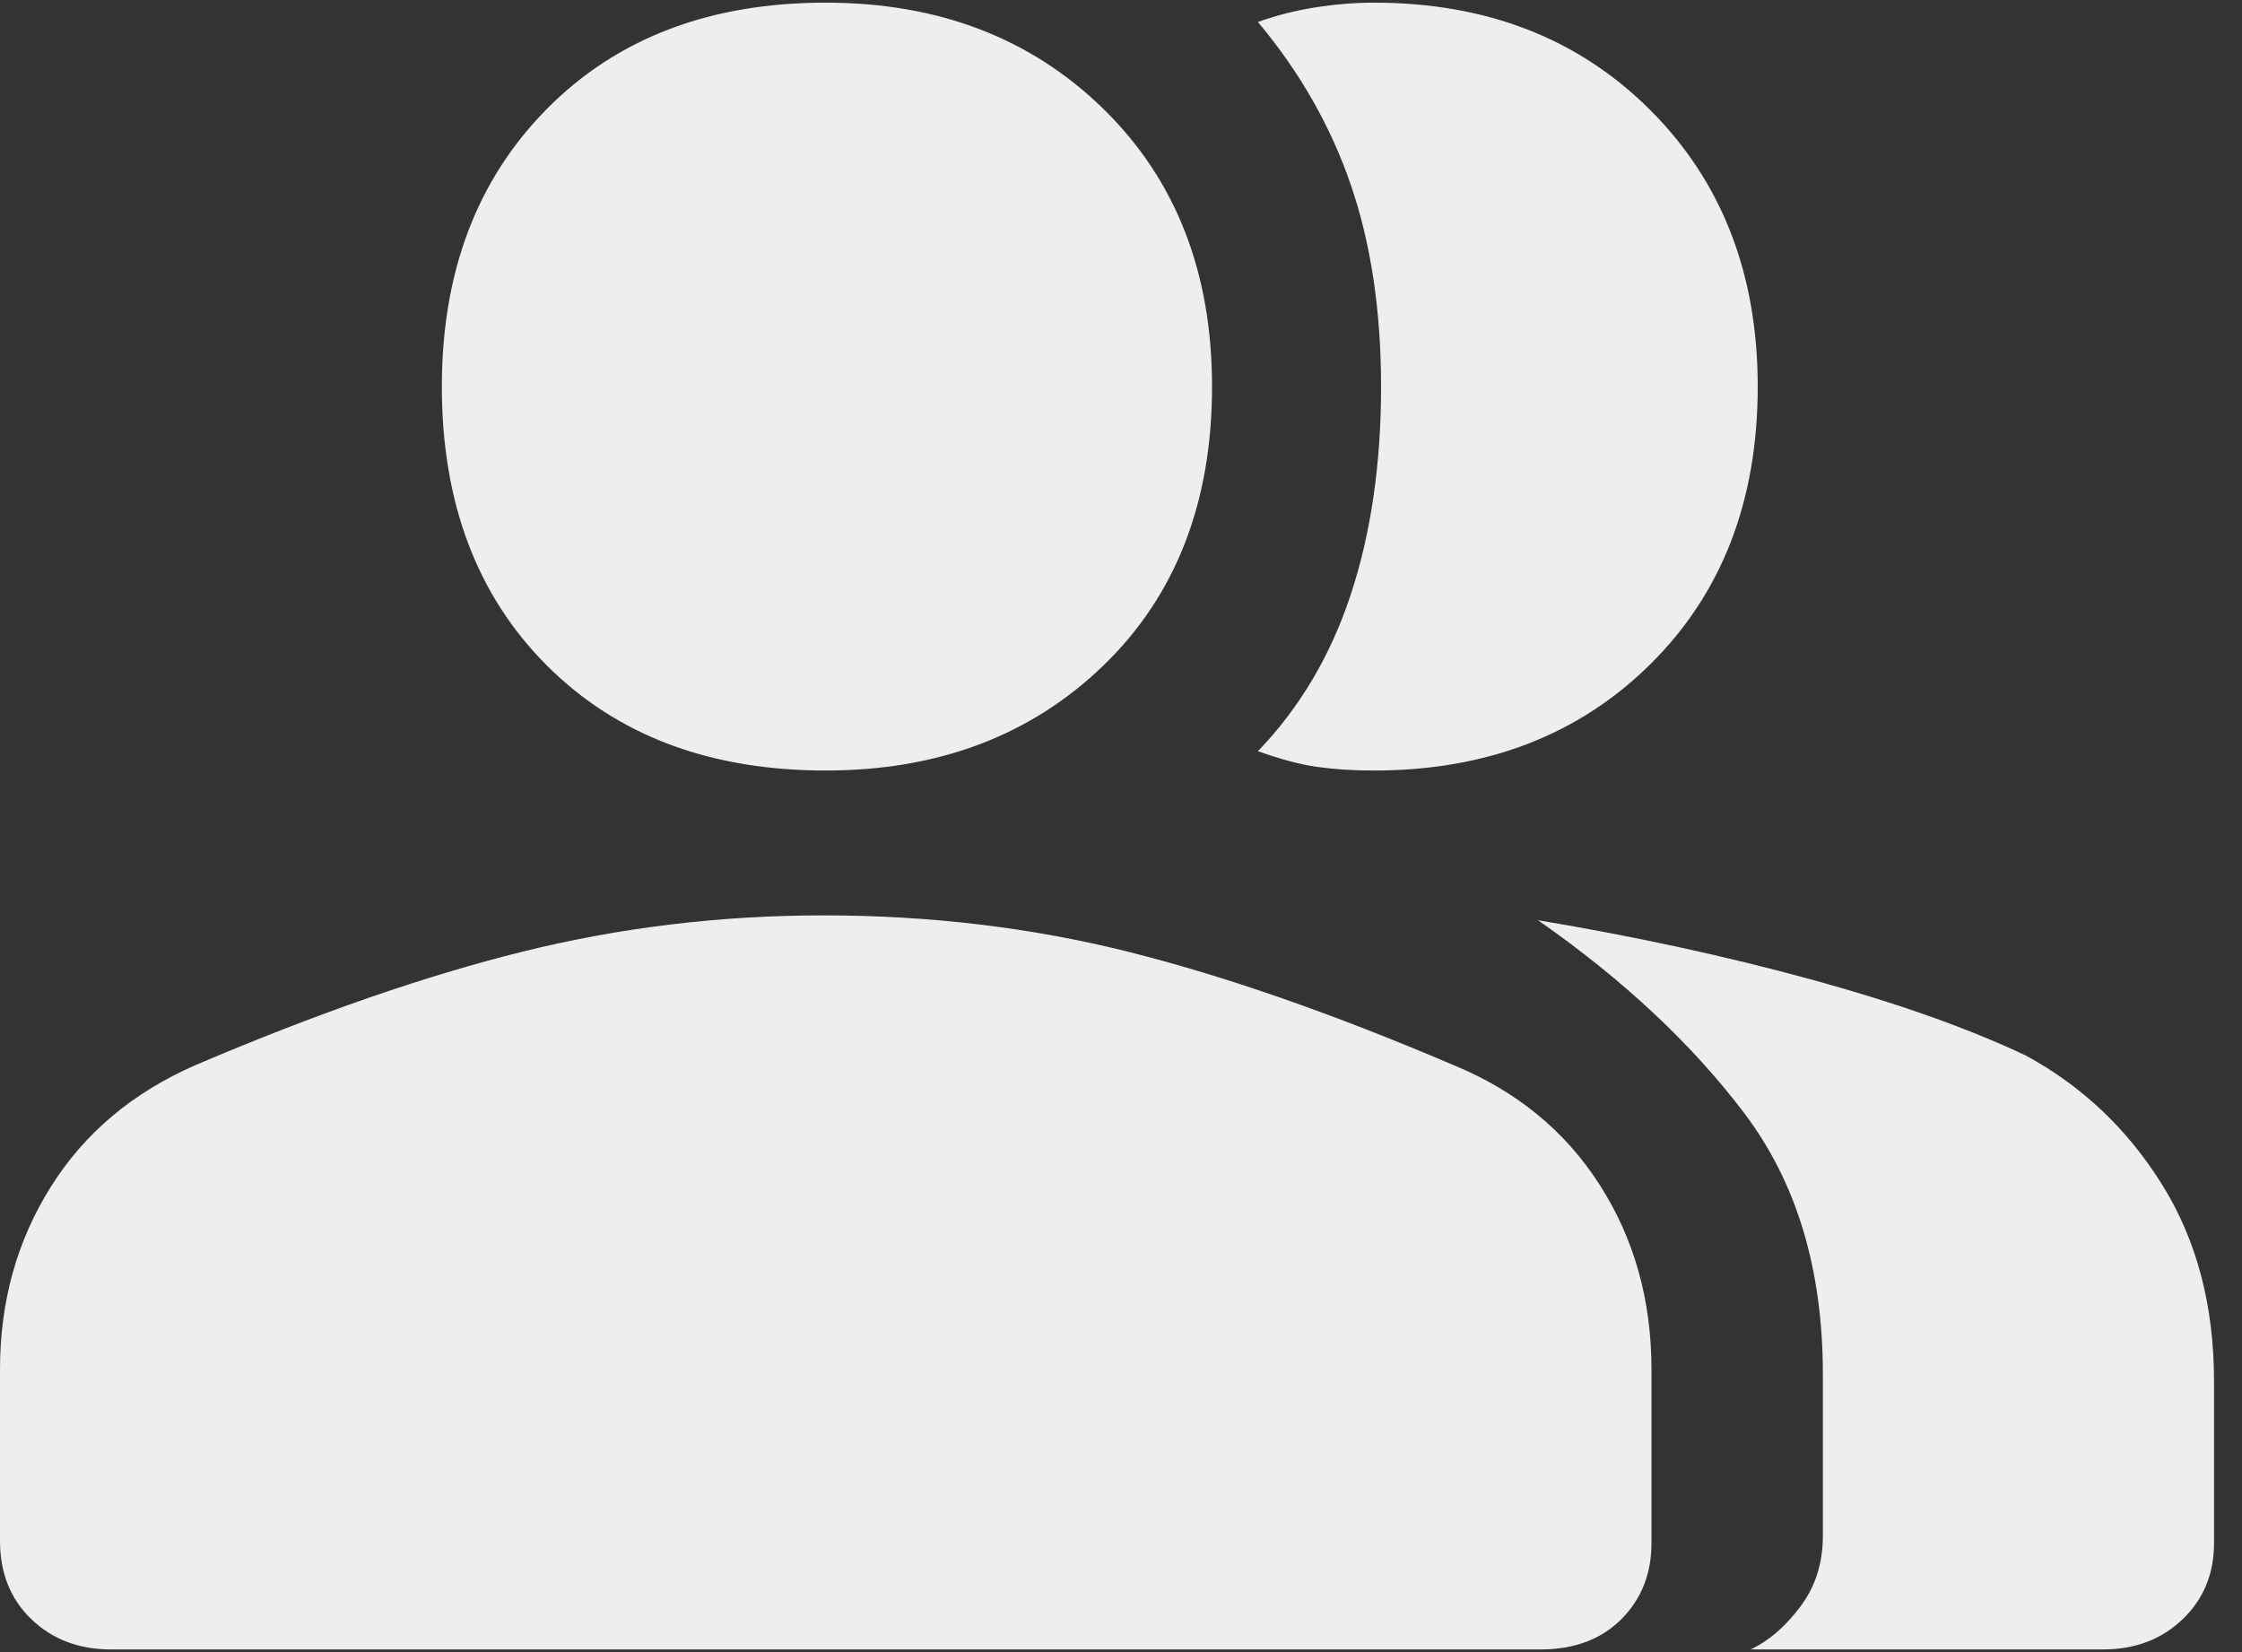 <svg width="38" height="28" viewBox="0 0 38 28" fill="none" xmlns="http://www.w3.org/2000/svg">
<rect x="0" y="0" width="38" height="28" fill="#333333" stroke="none"/>
<path d="M1.882 27.955C1.337 27.955 0.887 27.784 0.532 27.443C0.177 27.102 0 26.659 0 26.113V23.208C0 22.062 0.286 21.032 0.859 20.118C1.432 19.204 2.251 18.515 3.315 18.051C5.361 17.178 7.209 16.537 8.86 16.128C10.51 15.719 12.209 15.514 13.955 15.514C15.755 15.514 17.474 15.719 19.111 16.128C20.748 16.537 22.589 17.178 24.635 18.051C25.699 18.488 26.525 19.163 27.111 20.077C27.698 20.991 27.991 22.034 27.991 23.208V26.154C27.991 26.672 27.82 27.102 27.48 27.443C27.139 27.784 26.681 27.955 26.109 27.955H1.882ZM29.669 27.955C29.969 27.818 30.249 27.579 30.508 27.238C30.767 26.897 30.896 26.495 30.896 26.031V23.289C30.896 21.516 30.453 20.043 29.567 18.87C28.68 17.697 27.514 16.605 26.068 15.596C27.704 15.869 29.246 16.203 30.692 16.599C32.138 16.994 33.352 17.424 34.334 17.888C35.289 18.406 36.06 19.136 36.646 20.077C37.233 21.018 37.526 22.13 37.526 23.412V26.154C37.526 26.672 37.349 27.102 36.994 27.443C36.639 27.784 36.189 27.955 35.644 27.955H29.669ZM13.995 13.059C12.031 13.059 10.456 12.465 9.269 11.279C8.082 10.092 7.489 8.516 7.489 6.552C7.489 4.615 8.082 3.046 9.269 1.846C10.456 0.646 12.031 0.045 13.995 0.045C15.905 0.045 17.474 0.646 18.702 1.846C19.929 3.046 20.543 4.615 20.543 6.552C20.543 8.516 19.929 10.092 18.702 11.279C17.474 12.465 15.905 13.059 13.995 13.059ZM29.792 6.552C29.792 8.489 29.185 10.058 27.971 11.258C26.756 12.459 25.195 13.059 23.285 13.059C22.93 13.059 22.61 13.038 22.323 12.997C22.037 12.957 21.703 12.868 21.321 12.731C22.03 11.995 22.555 11.108 22.896 10.071C23.237 9.035 23.408 7.862 23.408 6.552C23.408 5.27 23.237 4.131 22.896 3.135C22.555 2.139 22.03 1.219 21.321 0.373C21.621 0.264 21.941 0.182 22.282 0.127C22.623 0.073 22.957 0.045 23.285 0.045C25.195 0.045 26.756 0.652 27.971 1.866C29.185 3.08 29.792 4.642 29.792 6.552Z" fill="#EEEEEE"/>
</svg>
